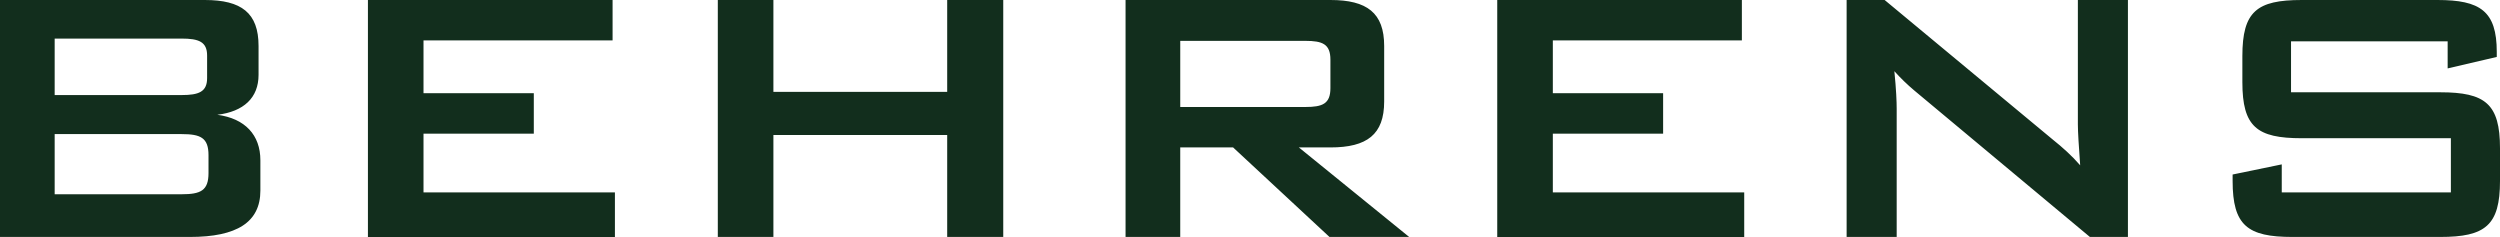<svg width="211" height="20" viewBox="0 0 211 20" fill="none" xmlns="http://www.w3.org/2000/svg">
<path d="M0 0H17.283C20.374 0 21.822 1.086 21.822 3.879V6.316C21.822 8.257 20.569 9.418 18.34 9.688C20.686 10 21.976 11.393 21.976 13.528V16.085C21.976 18.76 19.984 19.999 16.034 19.999H0V0ZM4.614 3.257V8.023H15.33C16.777 8.023 17.48 7.752 17.48 6.59V4.687C17.48 3.528 16.777 3.256 15.33 3.256H4.614V3.257ZM4.614 11.318V16.395H15.33C16.935 16.395 17.598 16.085 17.598 14.611V13.099C17.598 11.627 16.934 11.318 15.33 11.318H4.614ZM31.053 0H51.702V3.412H35.744V7.868H45.053V11.281H35.744V16.241H51.899V20H31.053V0ZM60.583 0H65.275V7.752H79.943V0H84.674V19.999H79.943V11.395H65.275V19.999H60.583V0ZM94.999 0H112.286C115.374 0 116.824 1.086 116.824 3.879V8.565C116.824 11.356 115.374 12.443 112.286 12.443H109.625L118.934 19.999H112.208L104.074 12.443H99.612V19.999H94.997V0H94.999ZM99.613 3.45V9.03H110.175C111.622 9.03 112.287 8.76 112.287 7.44V5.036C112.287 3.719 111.622 3.449 110.175 3.449L99.613 3.45ZM126.367 0H147.014V3.412H131.059V7.868H140.367V11.281H131.059V16.241H147.212V20H126.367V0ZM155.855 0H159.063L173.257 11.782C174.082 12.443 174.865 13.139 175.567 13.952C175.447 12.287 175.372 11.124 175.372 10.502V0H179.597V19.999H176.387L161.566 7.637C160.967 7.134 160.405 6.589 159.884 6.008C160.041 7.558 160.08 8.602 160.08 9.185V19.999H155.855V0ZM193.363 3.488V7.789H205.957C209.752 7.789 211 8.76 211 12.518V15.269C211 19.032 209.752 19.999 205.957 19.999H193.478C189.687 19.999 188.433 19.032 188.433 15.269V14.729L192.58 13.874V16.238H206.854V11.666H194.264C190.471 11.666 189.256 10.696 189.256 6.936V4.73C189.256 0.968 190.471 0 194.264 0H205.721C209.323 0 210.727 0.929 210.727 4.379V4.807L206.582 5.774V3.489H193.363V3.488Z" fill="#122E1D"/>
</svg>

